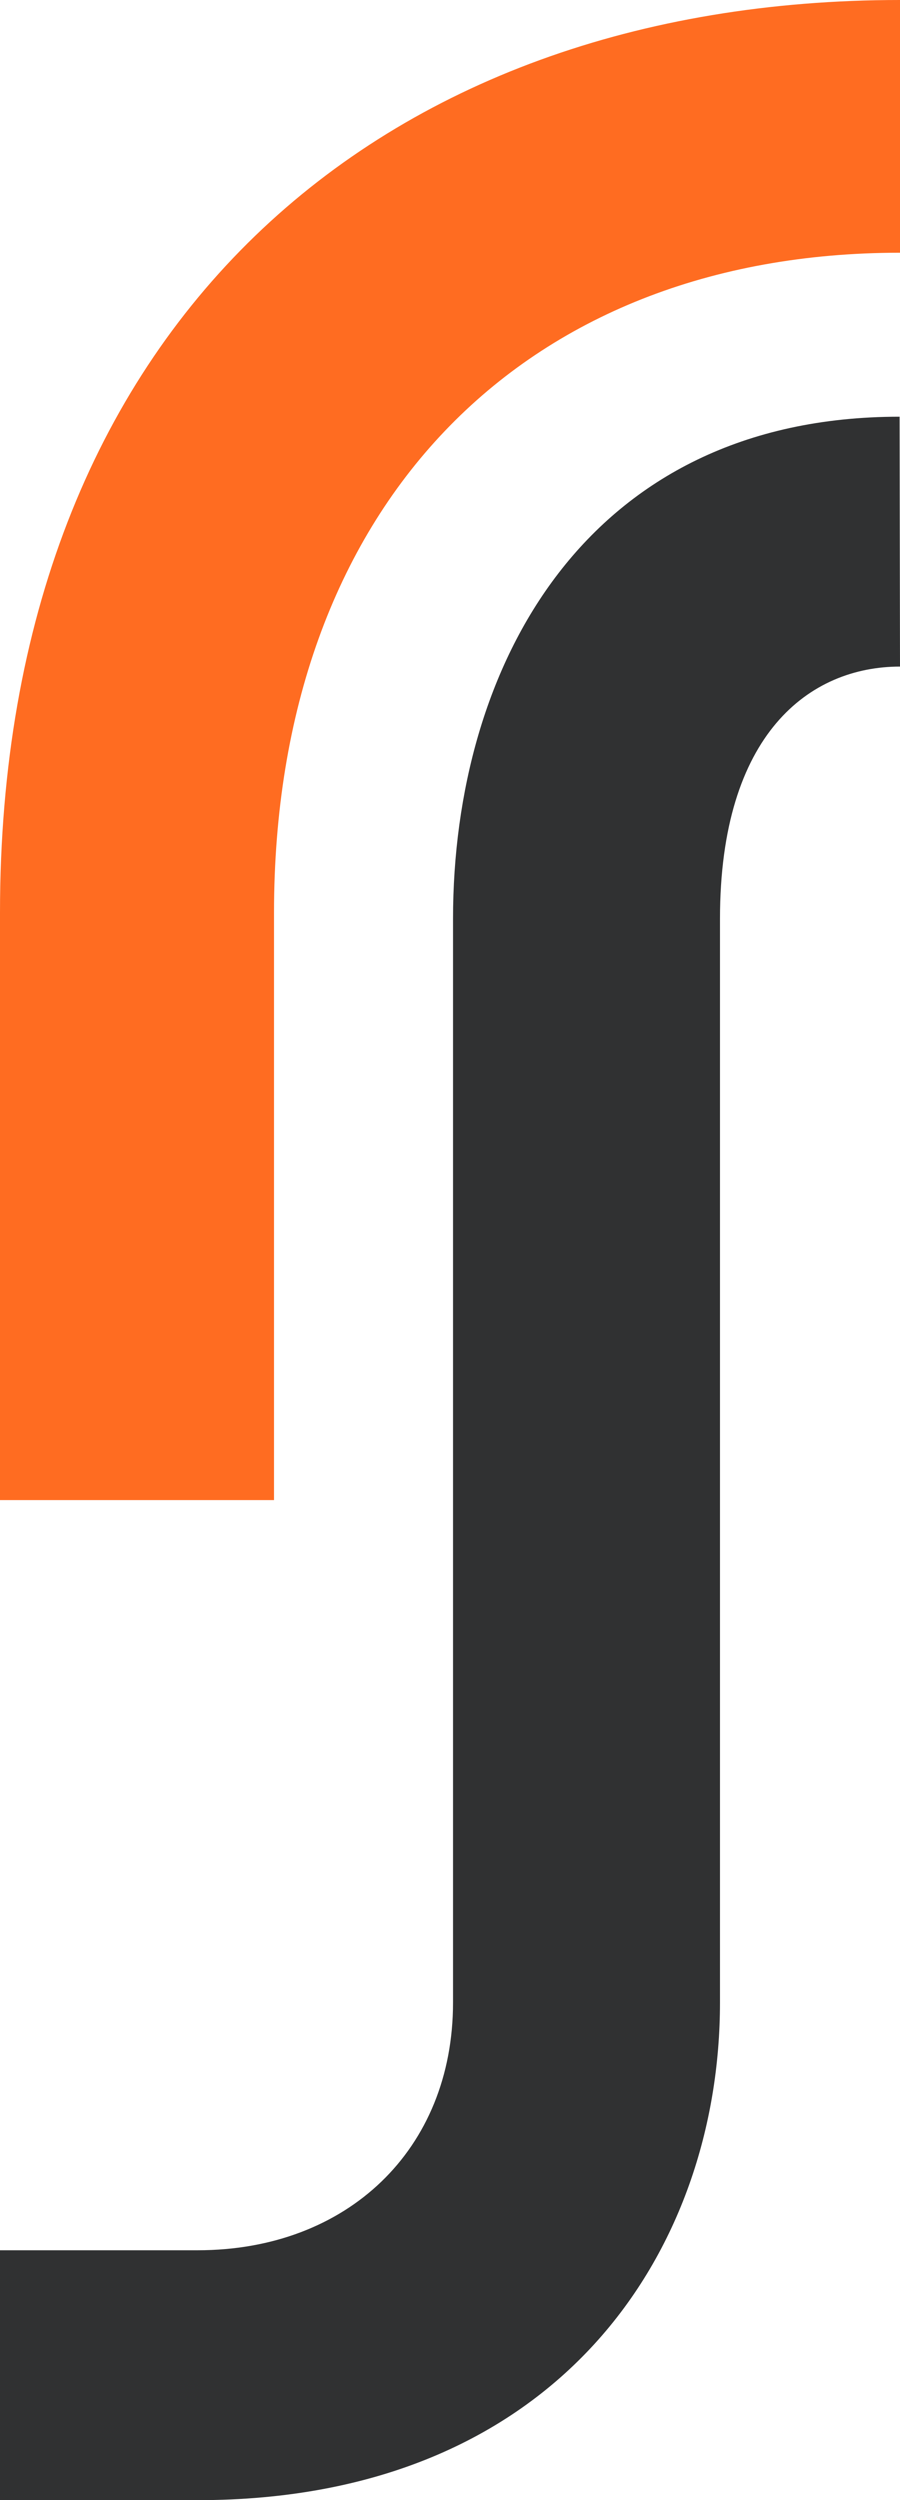 <?xml version="1.0" encoding="UTF-8"?> <svg xmlns="http://www.w3.org/2000/svg" width="72" height="200" viewBox="0 0 72 200" fill="none"> <path d="M21.921 120H1.62873e-05L5.99936e-05 73.015C5.99936e-05 26 30.403 0 72 0V20.217C41.651 20.217 21.921 40.667 21.921 73.015L21.921 120Z" fill="#FF6C21"></path> <path d="M71.966 33.334L72 53.323C64.8 53.323 57.599 58.667 57.599 73.502V160.194C57.599 180.009 44.695 200 15.818 200H0V180.009H15.818C27.766 180.009 36.242 171.974 36.242 160.194V73.502C36.242 53.323 46.837 33.334 71.966 33.334Z" fill="#303132"></path> </svg> 